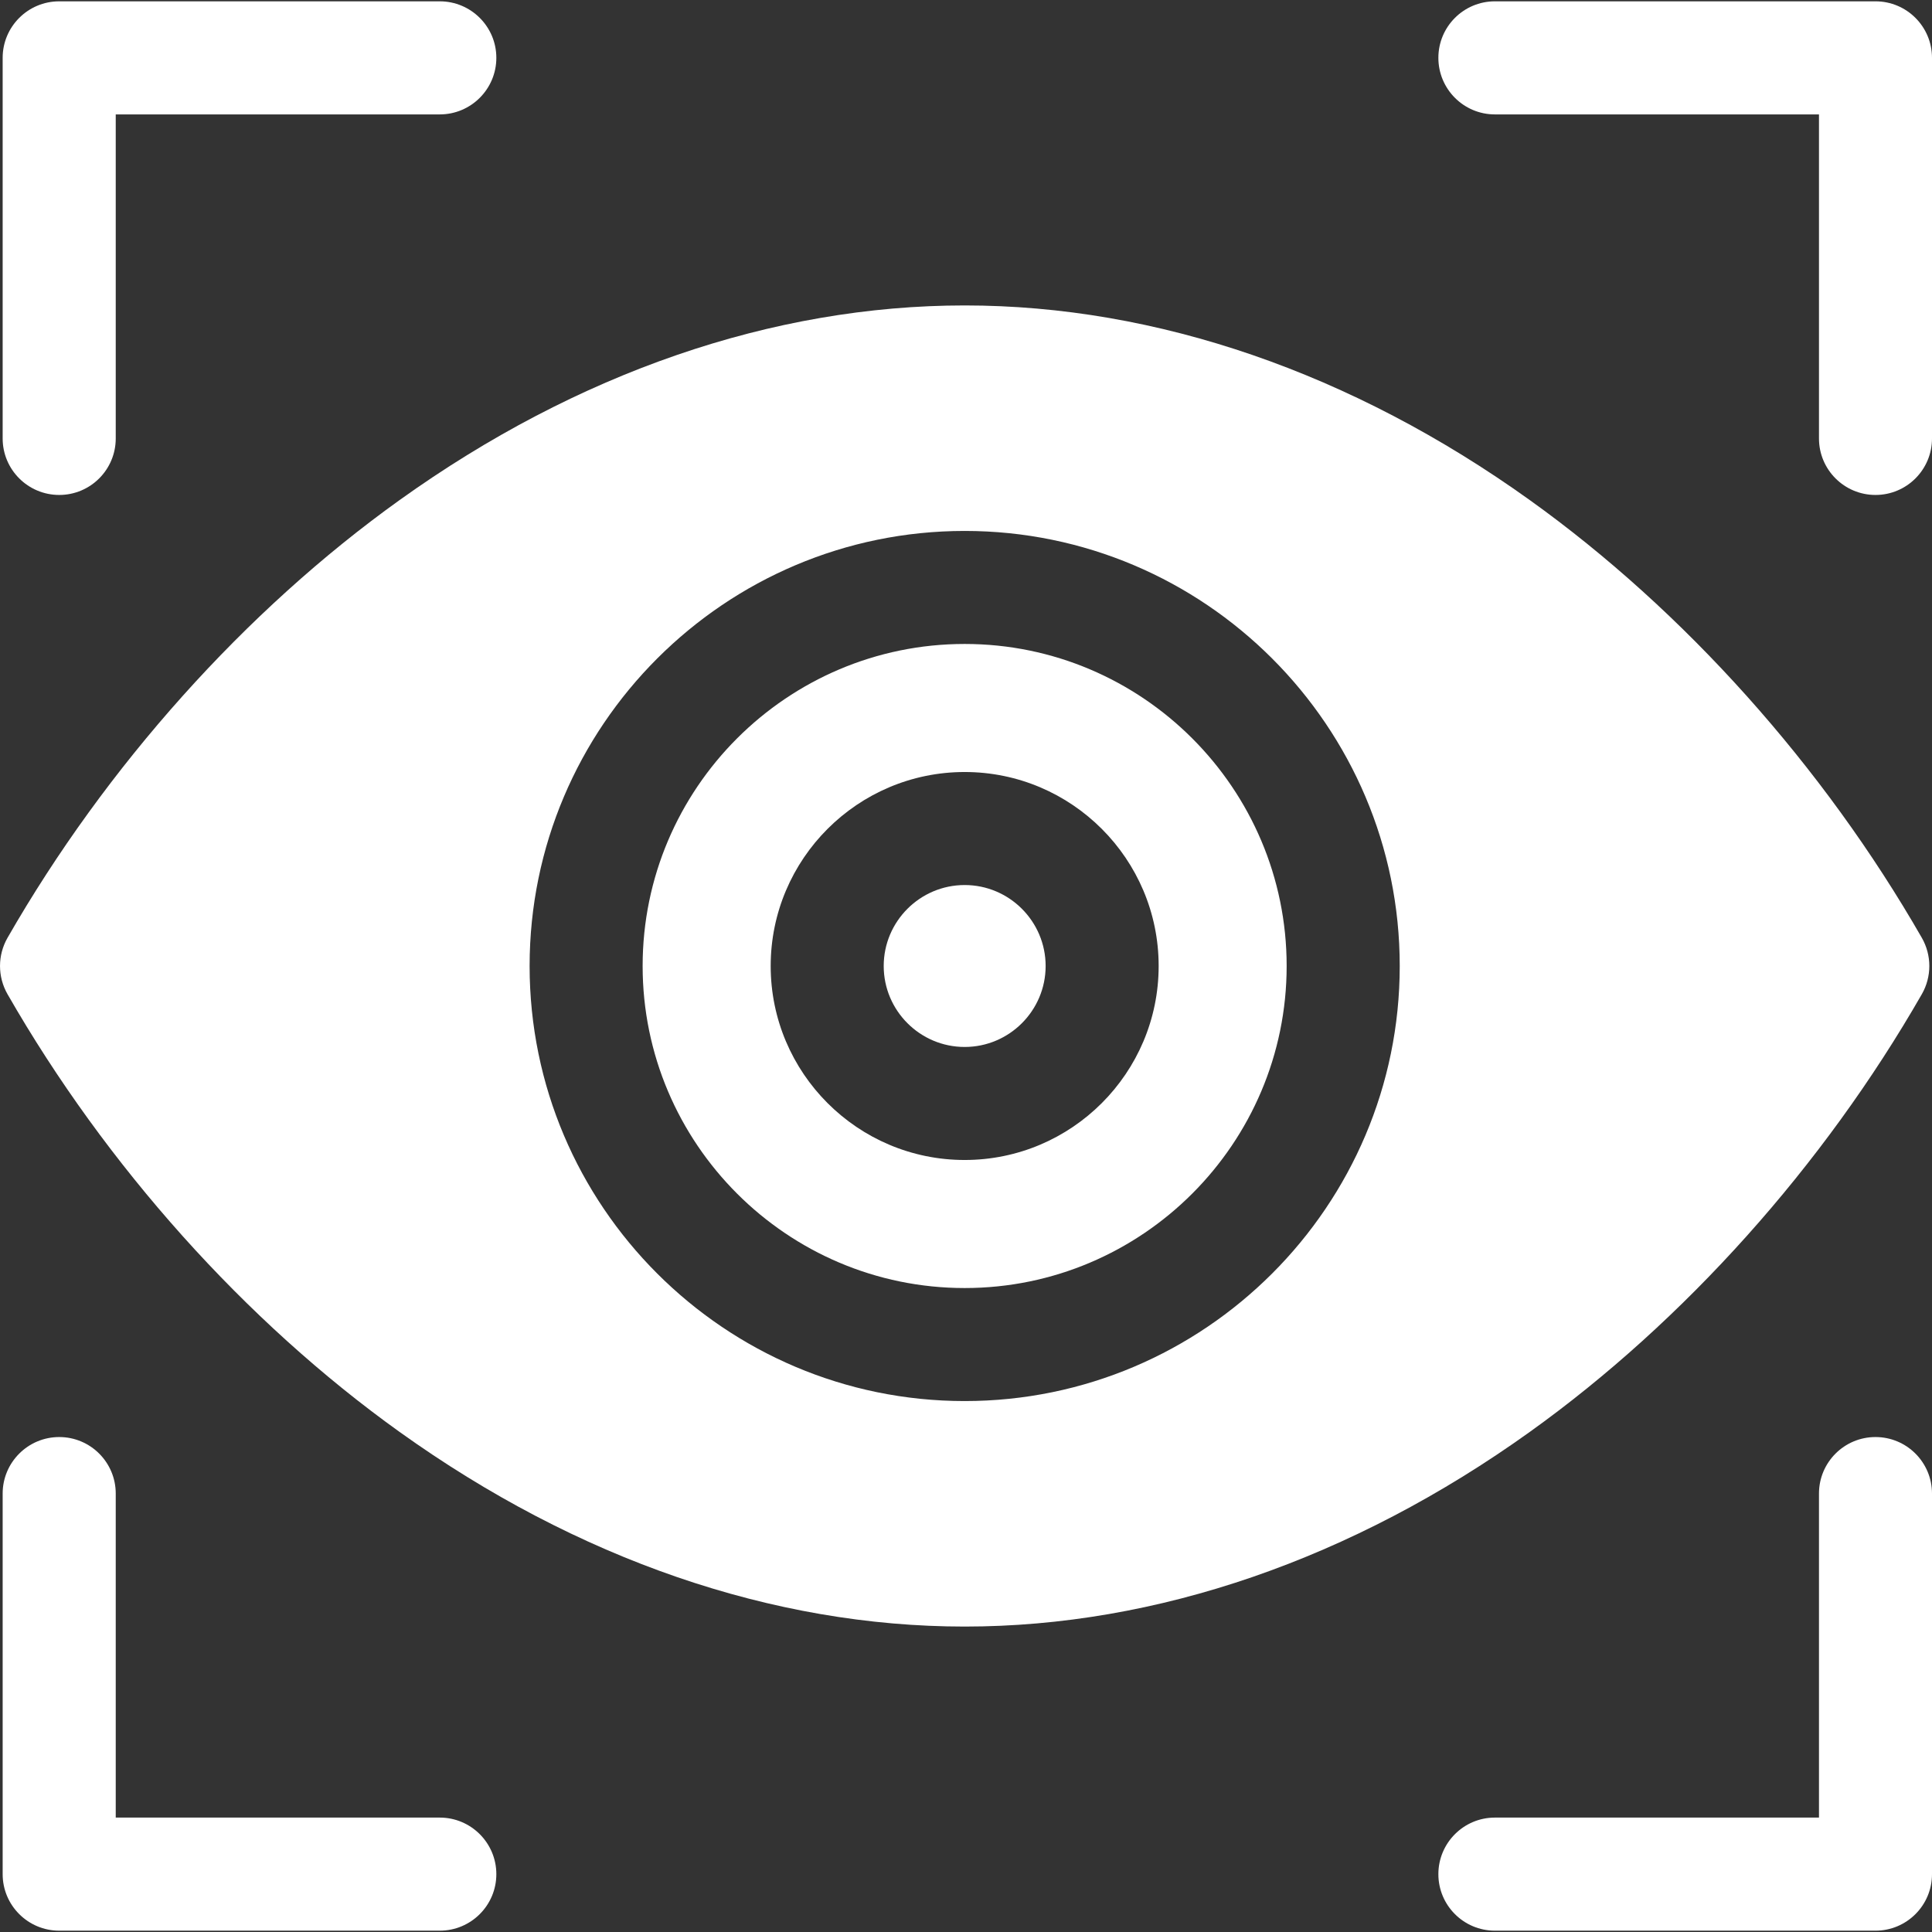 <?xml version="1.0" encoding="UTF-8"?> <svg xmlns="http://www.w3.org/2000/svg" width="32" height="32" viewBox="0 0 32 32" fill="none"><rect x="0" y="0" width="32" height="32" fill="#333333" stroke="none"/><g clip-path="url(#clip0_249:5925)"><path d="M0.981 8.198C1.498 8.198 1.917 7.779 1.917 7.262V1.895H7.284C7.801 1.895 8.221 1.475 8.221 0.958C8.221 0.441 7.801 0.022 7.284 0.022H0.981C0.464 0.022 0.044 0.441 0.044 0.958V7.262C0.044 7.779 0.464 8.198 0.981 8.198Z" fill="white"></path><path d="M7.284 30.105H1.917V24.738C1.917 24.221 1.498 23.802 0.981 23.802C0.464 23.802 0.044 24.221 0.044 24.738V31.042C0.044 31.559 0.464 31.978 0.981 31.978H7.284C7.801 31.978 8.221 31.559 8.221 31.042C8.221 30.525 7.801 30.105 7.284 30.105Z" fill="white"></path><path d="M31.064 23.802C30.547 23.802 30.128 24.221 30.128 24.738V30.105H24.76C24.243 30.105 23.824 30.525 23.824 31.042C23.824 31.559 24.243 31.978 24.76 31.978H31.064C31.581 31.978 32 31.559 32 31.042V24.738C32 24.221 31.581 23.802 31.064 23.802Z" fill="white"></path><path d="M31.064 0.022H24.76C24.243 0.022 23.824 0.441 23.824 0.958C23.824 1.475 24.243 1.895 24.76 1.895H30.128V7.262C30.128 7.779 30.547 8.198 31.064 8.198C31.581 8.198 32 7.779 32 7.262V0.958C32 0.441 31.581 0.022 31.064 0.022Z" fill="white"></path><path d="M31.832 16.466C31.997 16.177 31.997 15.823 31.832 15.534C30.201 12.69 27.894 10.114 25.338 8.283C22.394 6.174 19.157 5.059 15.978 5.059C12.799 5.059 9.562 6.174 6.618 8.283C4.062 10.114 1.755 12.69 0.124 15.534C-0.041 15.823 -0.041 16.177 0.124 16.466C1.755 19.311 4.061 21.886 6.618 23.717C9.562 25.826 12.799 26.941 15.978 26.941C19.157 26.941 22.394 25.826 25.338 23.717C27.894 21.886 30.201 19.311 31.832 16.466ZM15.978 8.794C19.951 8.794 23.184 12.027 23.184 16C23.184 19.974 19.951 23.206 15.978 23.206C12.004 23.206 8.772 19.974 8.772 16C8.772 12.027 12.005 8.794 15.978 8.794Z" fill="white"></path><path d="M15.978 21.334C18.919 21.334 21.311 18.941 21.311 16C21.311 13.059 18.919 10.666 15.978 10.666C13.037 10.666 10.644 13.059 10.644 16C10.644 18.941 13.037 21.334 15.978 21.334ZM15.978 12.787C17.75 12.787 19.191 14.228 19.191 16C19.191 17.772 17.75 19.213 15.978 19.213C14.206 19.213 12.765 17.772 12.765 16C12.765 14.228 14.206 12.787 15.978 12.787Z" fill="white"></path><path d="M15.978 17.341C16.717 17.341 17.319 16.739 17.319 16C17.319 15.261 16.717 14.659 15.978 14.659C15.239 14.659 14.637 15.261 14.637 16C14.637 16.739 15.239 17.341 15.978 17.341Z" fill="white"></path></g><defs><clipPath id="clip0_249:5925"><rect width="32" height="32" fill="white"></rect></clipPath></defs></svg> 